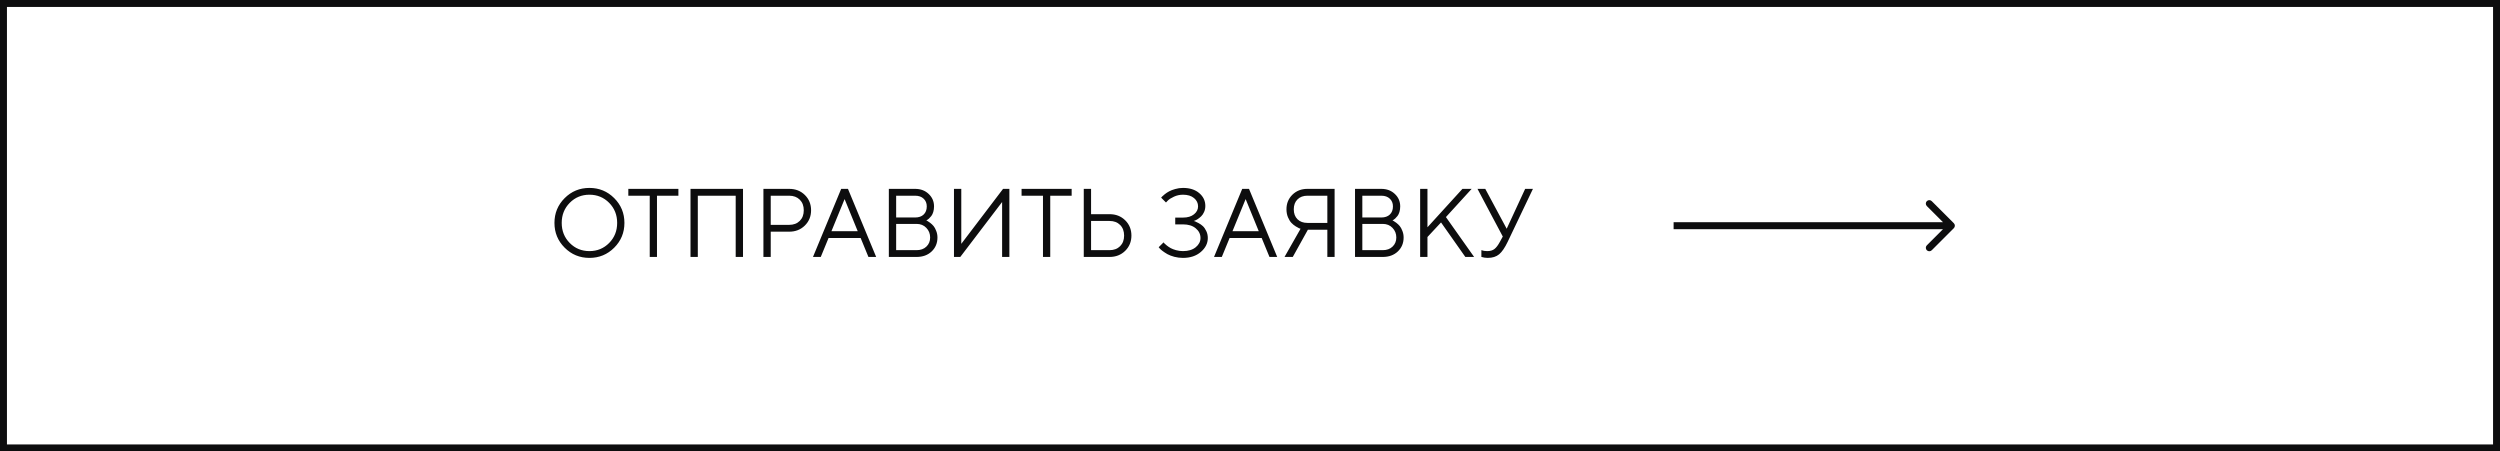 <?xml version="1.0" encoding="UTF-8"?> <svg xmlns="http://www.w3.org/2000/svg" width="360" height="65" viewBox="0 0 360 65" fill="none"> <path d="M82.042 29.207C81.272 29.986 80.887 30.95 80.887 32.099C80.887 33.247 81.272 34.211 82.042 34.99C82.812 35.77 83.758 36.159 84.879 36.159C86 36.159 86.946 35.77 87.716 34.99C88.486 34.211 88.871 33.247 88.871 32.099C88.871 30.95 88.486 29.986 87.716 29.207C86.946 28.428 86 28.038 84.879 28.038C83.758 28.038 82.812 28.428 82.042 29.207ZM88.447 28.53C89.427 29.51 89.917 30.7 89.917 32.099C89.917 33.498 89.427 34.687 88.447 35.667C87.467 36.647 86.278 37.137 84.879 37.137C83.48 37.137 82.29 36.647 81.311 35.667C80.331 34.687 79.841 33.498 79.841 32.099C79.841 30.7 80.331 29.51 81.311 28.53C82.29 27.55 83.48 27.061 84.879 27.061C86.278 27.061 87.467 27.55 88.447 28.53ZM90.478 27.197H97.689V28.182H94.606V37H93.561V28.182H90.478V27.197ZM106.993 27.197V37H105.94V28.182H100.485V37H99.433V27.197H106.993ZM109.933 27.197H113.645C114.551 27.197 115.303 27.491 115.9 28.079C116.497 28.667 116.796 29.401 116.796 30.28C116.796 31.155 116.495 31.889 115.894 32.481C115.297 33.069 114.547 33.363 113.645 33.363H110.985V37H109.933V27.197ZM113.645 28.182H110.985V32.379H113.645C114.278 32.379 114.786 32.188 115.169 31.805C115.552 31.422 115.743 30.914 115.743 30.28C115.743 29.647 115.552 29.139 115.169 28.756C114.786 28.373 114.278 28.182 113.645 28.182ZM123.509 33.288L121.622 28.667L119.729 33.288H123.509ZM123.933 34.273H119.312L118.19 37H117.069L121.13 27.197H122.107L126.168 37H125.054L123.933 34.273ZM133.387 31.75C133.432 31.768 133.489 31.793 133.558 31.825C133.626 31.857 133.754 31.944 133.94 32.085C134.127 32.226 134.291 32.381 134.433 32.55C134.574 32.718 134.701 32.953 134.815 33.254C134.934 33.55 134.993 33.865 134.993 34.197C134.993 35.008 134.715 35.678 134.159 36.207C133.603 36.736 132.879 37 131.985 37H127.993V27.197H131.773C132.566 27.197 133.218 27.441 133.729 27.929C134.243 28.412 134.501 29.009 134.501 29.72C134.501 30.007 134.465 30.273 134.392 30.52C134.319 30.761 134.225 30.955 134.111 31.101C133.997 31.246 133.883 31.372 133.77 31.477C133.66 31.577 133.569 31.645 133.496 31.682L133.387 31.75ZM129.046 36.023H131.985C132.573 36.023 133.045 35.852 133.4 35.51C133.76 35.168 133.94 34.73 133.94 34.197C133.94 33.655 133.758 33.195 133.394 32.816C133.034 32.434 132.564 32.242 131.985 32.242H129.046V36.023ZM131.773 28.182H129.046V31.319H131.773C132.298 31.319 132.708 31.178 133.004 30.895C133.305 30.608 133.455 30.216 133.455 29.72C133.455 29.264 133.305 28.895 133.004 28.612C132.708 28.325 132.298 28.182 131.773 28.182ZM145.35 37H144.304V29.091L138.281 37H137.372V27.197H138.425V35.113L144.44 27.197H145.35V37ZM147.106 27.197H154.318V28.182H151.235V37H150.189V28.182H147.106V27.197ZM159.773 37H156.062V27.197H157.114V30.841H159.773C160.68 30.841 161.432 31.135 162.029 31.723C162.626 32.31 162.925 33.044 162.925 33.924C162.925 34.799 162.626 35.53 162.029 36.118C161.432 36.706 160.68 37 159.773 37ZM157.114 36.023H159.773C160.407 36.023 160.915 35.831 161.298 35.448C161.681 35.065 161.872 34.557 161.872 33.924C161.872 33.286 161.681 32.775 161.298 32.393C160.915 32.01 160.407 31.818 159.773 31.818H157.114V36.023ZM171.894 31.818C171.948 31.828 172.019 31.85 172.105 31.887C172.197 31.919 172.358 31.998 172.591 32.126C172.823 32.249 173.031 32.395 173.213 32.563C173.395 32.732 173.559 32.969 173.705 33.274C173.851 33.575 173.924 33.908 173.924 34.273C173.924 35.038 173.589 35.708 172.919 36.282C172.254 36.852 171.397 37.137 170.349 37.137C169.92 37.137 169.506 37.084 169.104 36.98C168.703 36.87 168.371 36.742 168.106 36.597C167.847 36.446 167.617 36.296 167.416 36.145C167.215 35.995 167.074 35.87 166.992 35.77L166.849 35.599L167.553 34.901C167.58 34.938 167.619 34.986 167.669 35.045C167.724 35.1 167.838 35.2 168.011 35.346C168.188 35.487 168.378 35.615 168.578 35.728C168.779 35.838 169.041 35.938 169.364 36.029C169.688 36.116 170.016 36.159 170.349 36.159C171.123 36.159 171.736 35.972 172.188 35.599C172.643 35.225 172.871 34.783 172.871 34.273C172.871 33.721 172.643 33.256 172.188 32.878C171.736 32.5 171.123 32.31 170.349 32.31H169.234V31.333H170.349C171.019 31.333 171.547 31.176 171.935 30.861C172.326 30.547 172.522 30.166 172.522 29.72C172.522 29.246 172.329 28.847 171.941 28.523C171.554 28.2 171.023 28.038 170.349 28.038C169.893 28.038 169.462 28.131 169.057 28.318C168.651 28.505 168.355 28.692 168.168 28.879L167.901 29.159L167.204 28.462C167.231 28.425 167.275 28.375 167.334 28.311C167.393 28.243 167.523 28.129 167.724 27.97C167.924 27.81 168.136 27.671 168.359 27.553C168.587 27.43 168.879 27.318 169.234 27.218C169.594 27.113 169.966 27.061 170.349 27.061C171.328 27.061 172.11 27.311 172.693 27.812C173.277 28.309 173.568 28.922 173.568 29.651C173.568 29.97 173.509 30.26 173.391 30.52C173.277 30.779 173.138 30.987 172.974 31.142C172.814 31.297 172.652 31.429 172.488 31.538C172.324 31.643 172.181 31.718 172.058 31.764L171.894 31.818ZM181.259 33.288L179.372 28.667L177.479 33.288H181.259ZM181.683 34.273H177.062L175.94 37H174.819L178.88 27.197H179.857L183.918 37H182.804L181.683 34.273ZM188.266 27.197H192.183V37H191.137V33.083H188.334L186.16 37H184.971L187.281 32.94C187.227 32.921 187.154 32.896 187.062 32.864C186.976 32.832 186.816 32.743 186.584 32.598C186.352 32.452 186.144 32.283 185.962 32.092C185.78 31.9 185.616 31.634 185.47 31.292C185.324 30.946 185.251 30.561 185.251 30.137C185.251 29.298 185.536 28.599 186.105 28.038C186.68 27.477 187.4 27.197 188.266 27.197ZM191.137 28.182H188.266C187.669 28.182 187.192 28.359 186.837 28.715C186.481 29.066 186.304 29.542 186.304 30.144C186.304 30.741 186.481 31.217 186.837 31.572C187.192 31.923 187.669 32.099 188.266 32.099H191.137V28.182ZM200.516 31.75C200.561 31.768 200.618 31.793 200.687 31.825C200.755 31.857 200.882 31.944 201.069 32.085C201.256 32.226 201.42 32.381 201.562 32.55C201.703 32.718 201.83 32.953 201.944 33.254C202.063 33.55 202.122 33.865 202.122 34.197C202.122 35.008 201.844 35.678 201.288 36.207C200.732 36.736 200.007 37 199.114 37H195.122V27.197H198.902C199.695 27.197 200.347 27.441 200.857 27.929C201.372 28.412 201.63 29.009 201.63 29.72C201.63 30.007 201.593 30.273 201.521 30.52C201.448 30.761 201.354 30.955 201.24 31.101C201.126 31.246 201.012 31.372 200.898 31.477C200.789 31.577 200.698 31.645 200.625 31.682L200.516 31.75ZM196.175 36.023H199.114C199.702 36.023 200.174 35.852 200.529 35.51C200.889 35.168 201.069 34.73 201.069 34.197C201.069 33.655 200.887 33.195 200.522 32.816C200.162 32.434 199.693 32.242 199.114 32.242H196.175V36.023ZM198.902 28.182H196.175V31.319H198.902C199.426 31.319 199.837 31.178 200.133 30.895C200.434 30.608 200.584 30.216 200.584 29.72C200.584 29.264 200.434 28.895 200.133 28.612C199.837 28.325 199.426 28.182 198.902 28.182ZM205.554 32.727L210.592 27.197H211.918L208.213 31.258L212.273 37H211.009L207.509 32.03L205.554 34.129V37H204.501V27.197H205.554V32.727ZM216.963 32.94L219.622 27.197H220.743L217.1 34.833C216.699 35.672 216.291 36.266 215.876 36.617C215.461 36.964 214.912 37.137 214.229 37.137C214.078 37.137 213.928 37.125 213.777 37.102C213.632 37.08 213.522 37.055 213.449 37.027L213.319 37V36.023C213.552 36.114 213.832 36.159 214.16 36.159C214.598 36.159 214.944 36.059 215.199 35.858C215.459 35.658 215.719 35.316 215.979 34.833L216.402 34.06C216.102 33.491 215.532 32.42 214.693 30.848C213.855 29.275 213.21 28.059 212.759 27.197H213.88L216.963 32.94Z" fill="#0D0D0E"></path> <path d="M281.354 32.854C281.549 32.658 281.549 32.342 281.354 32.146L278.172 28.965C277.976 28.769 277.66 28.769 277.464 28.965C277.269 29.16 277.269 29.476 277.464 29.672L280.293 32.5L277.464 35.328C277.269 35.524 277.269 35.84 277.464 36.035C277.66 36.231 277.976 36.231 278.172 36.035L281.354 32.854ZM241 33H281V32H241V33Z" fill="#0D0D0E"></path> <rect x="0.5" y="0.5" width="359" height="64" stroke="#0D0D0E"></rect> </svg> 